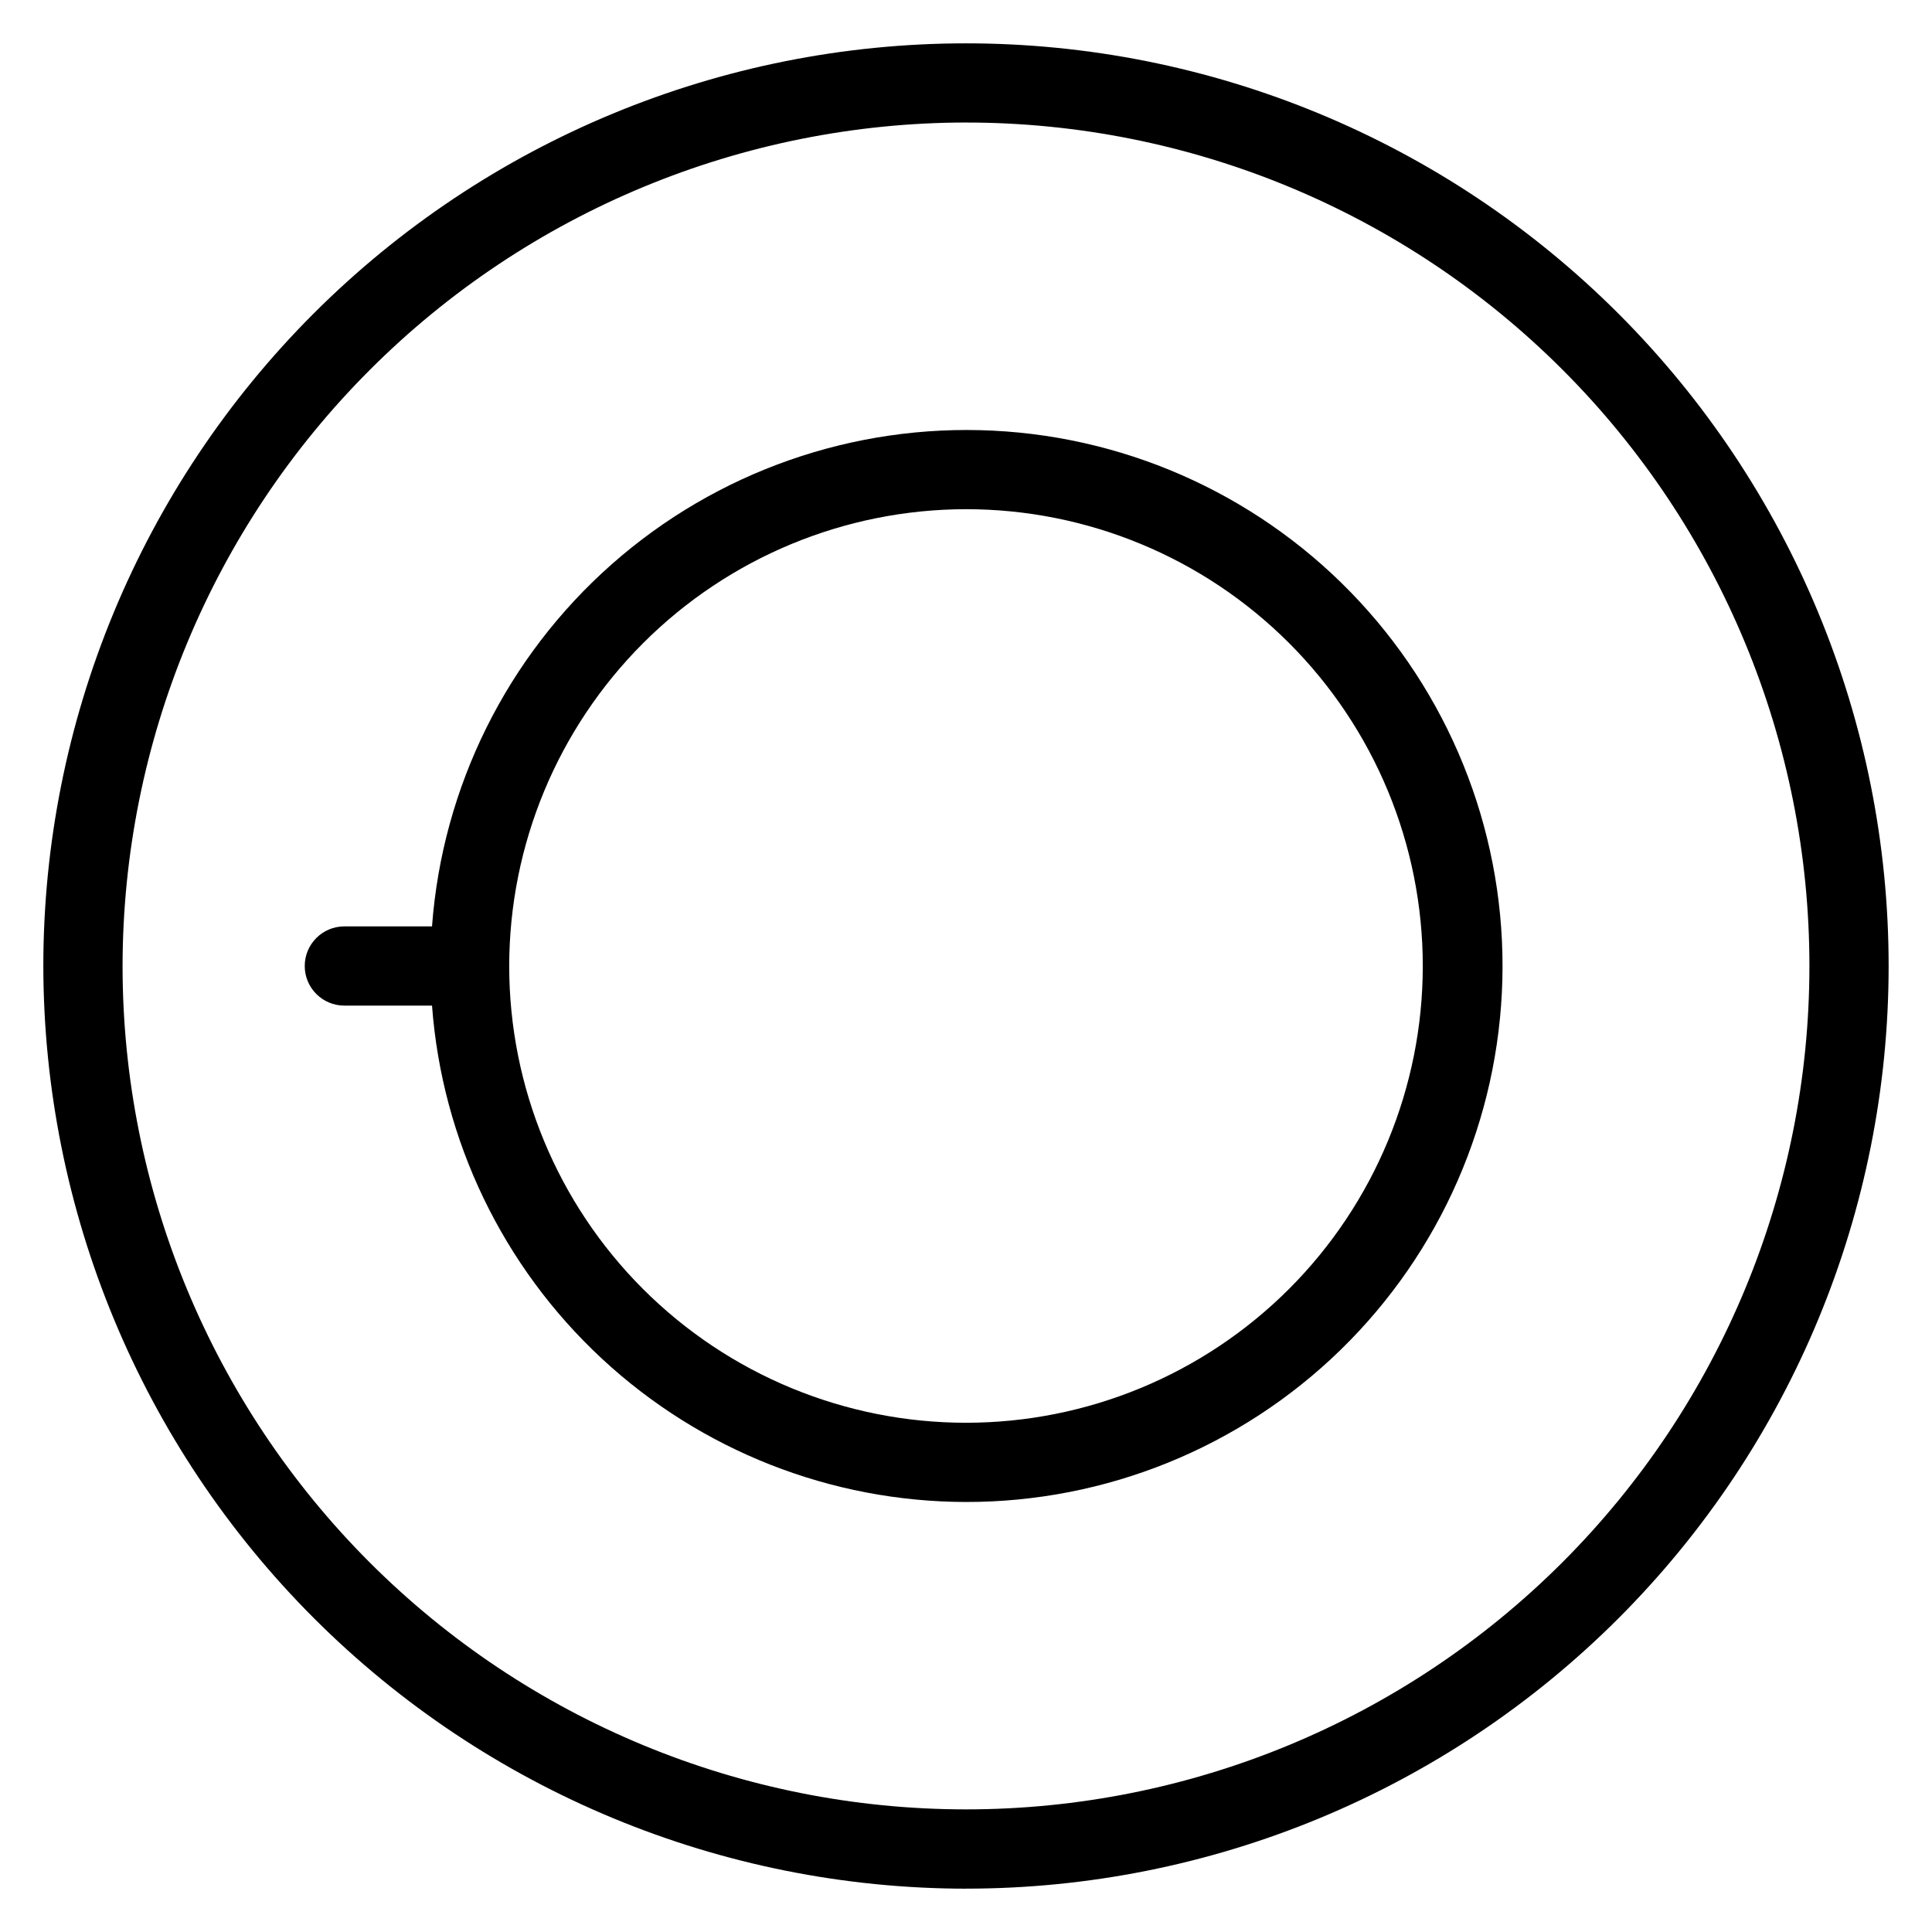 <?xml version="1.0" encoding="UTF-8"?>
<!-- Uploaded to: SVG Repo, www.svgrepo.com, Generator: SVG Repo Mixer Tools -->
<svg fill="#000000" width="800px" height="800px" version="1.1" viewBox="144 144 512 512" xmlns="http://www.w3.org/2000/svg">
 <g>
  <path d="m400 542.04c37.074 0.039 72.691-14.422 99.25-40.289 26.559-25.867 41.953-61.094 42.891-98.16 0.941-37.062-12.648-73.023-37.863-100.2s-60.059-43.422-97.086-45.262c-37.031-1.84-73.309 10.871-101.09 35.418s-44.871 58.98-47.613 95.957h-23.234c-5.797 0-10.496 4.699-10.496 10.496s4.699 10.496 10.496 10.496h23.234c2.668 35.723 18.73 69.125 44.969 93.516s60.719 37.977 96.547 38.031zm0-263.1c32.105 0 62.895 12.754 85.598 35.457 22.699 22.699 35.453 53.492 35.453 85.598s-12.754 62.895-35.453 85.598c-22.703 22.699-53.492 35.453-85.598 35.453s-62.898-12.754-85.598-35.453c-22.703-22.703-35.457-53.492-35.457-85.598 0.035-32.094 12.801-62.863 35.496-85.559 22.695-22.695 53.465-35.461 85.559-35.496z"/>
  <path d="m400 644.51c64.848 0 127.04-25.762 172.89-71.617s71.617-108.05 71.617-172.89c0-64.852-25.762-127.04-71.617-172.9-45.855-45.855-108.05-71.617-172.89-71.617-64.852 0-127.04 25.762-172.9 71.617-45.855 45.855-71.617 108.05-71.617 172.9 0.074 64.824 25.859 126.98 71.695 172.82 45.84 45.84 107.99 71.625 172.82 71.695zm0-468.04c59.281 0 116.13 23.551 158.05 65.469 41.918 41.918 65.465 98.77 65.465 158.05 0 59.281-23.547 116.13-65.465 158.05-41.922 41.918-98.773 65.465-158.05 65.465-59.285 0-116.14-23.547-158.05-65.465-41.918-41.922-65.469-98.773-65.469-158.05 0.066-59.262 23.637-116.08 65.543-157.98 41.902-41.906 98.719-65.477 157.98-65.543z"/>
 </g>
</svg>